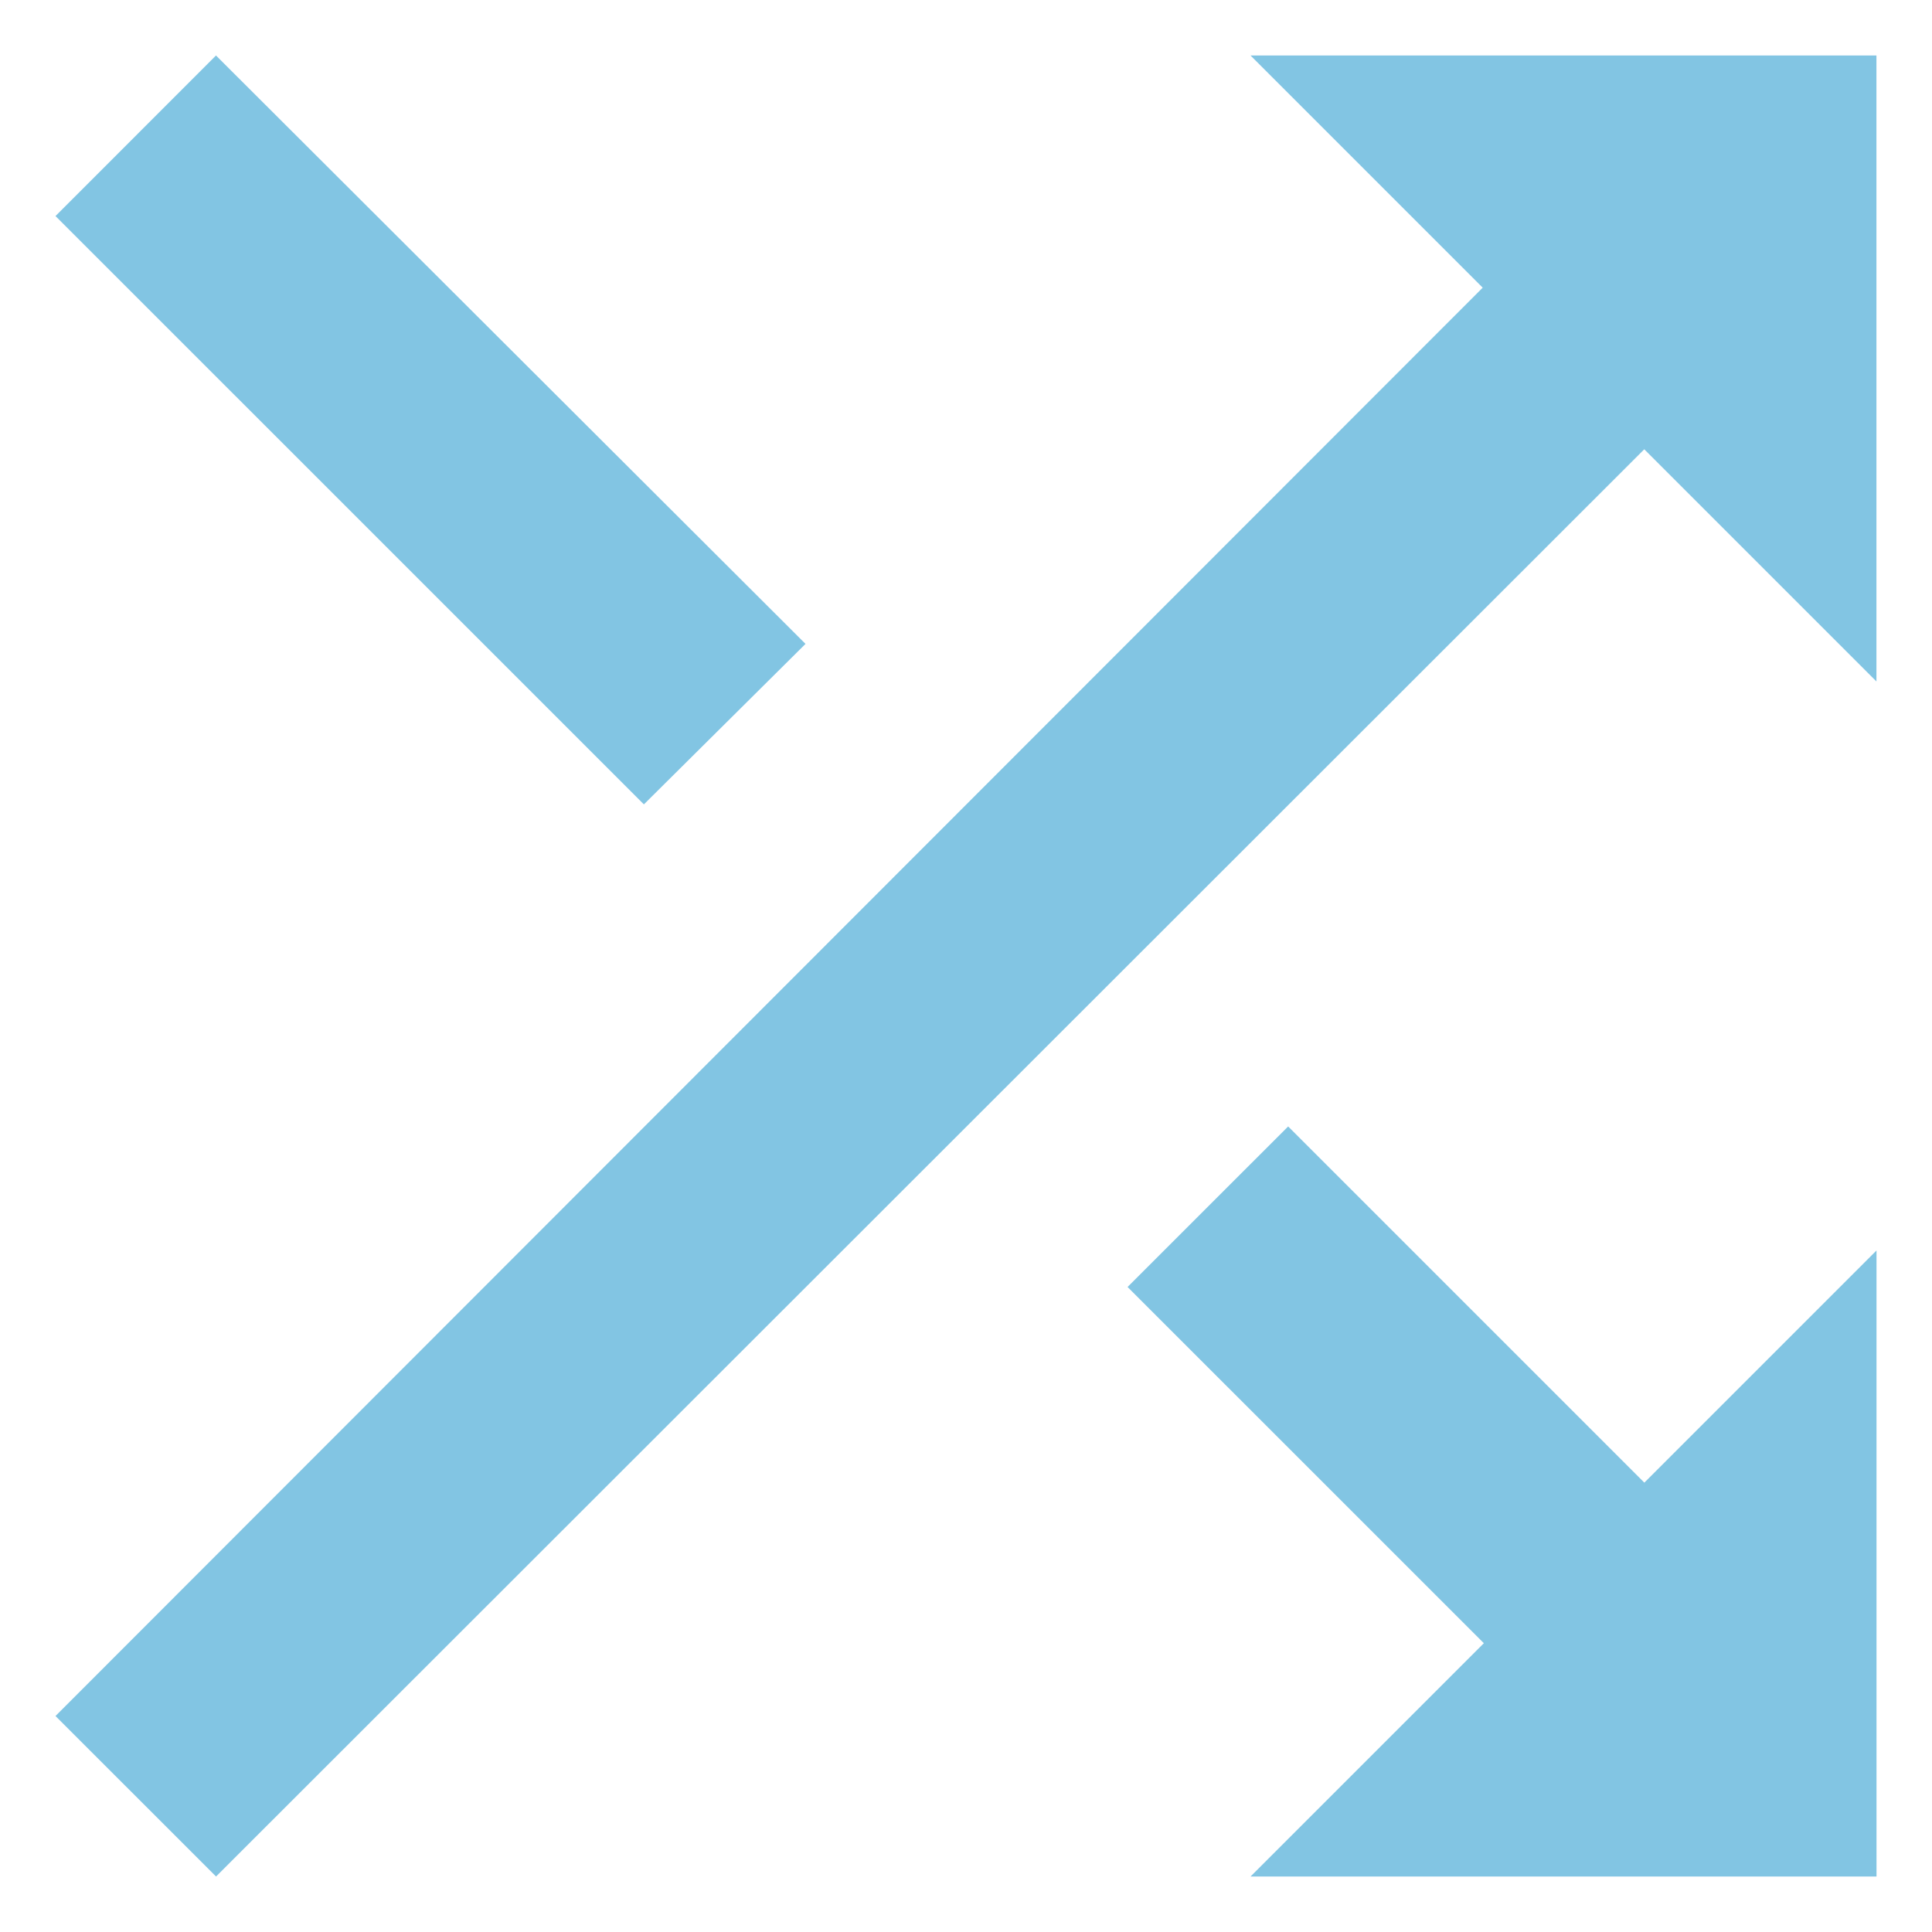 <svg width="29" height="29" fill="none" xmlns="http://www.w3.org/2000/svg"><path d="M12.091 9.665L3.242.833.833 3.243l8.832 8.831 2.426-2.409zm6.68-8.832l3.485 3.485L.833 25.758l2.41 2.409L24.681 6.744l3.485 3.485V.833H18.77zm.564 16.076l-2.41 2.409 5.348 5.347-3.502 3.502h9.396V18.77l-3.485 3.485-5.347-5.347z" fill="#82C5E3"/></svg>